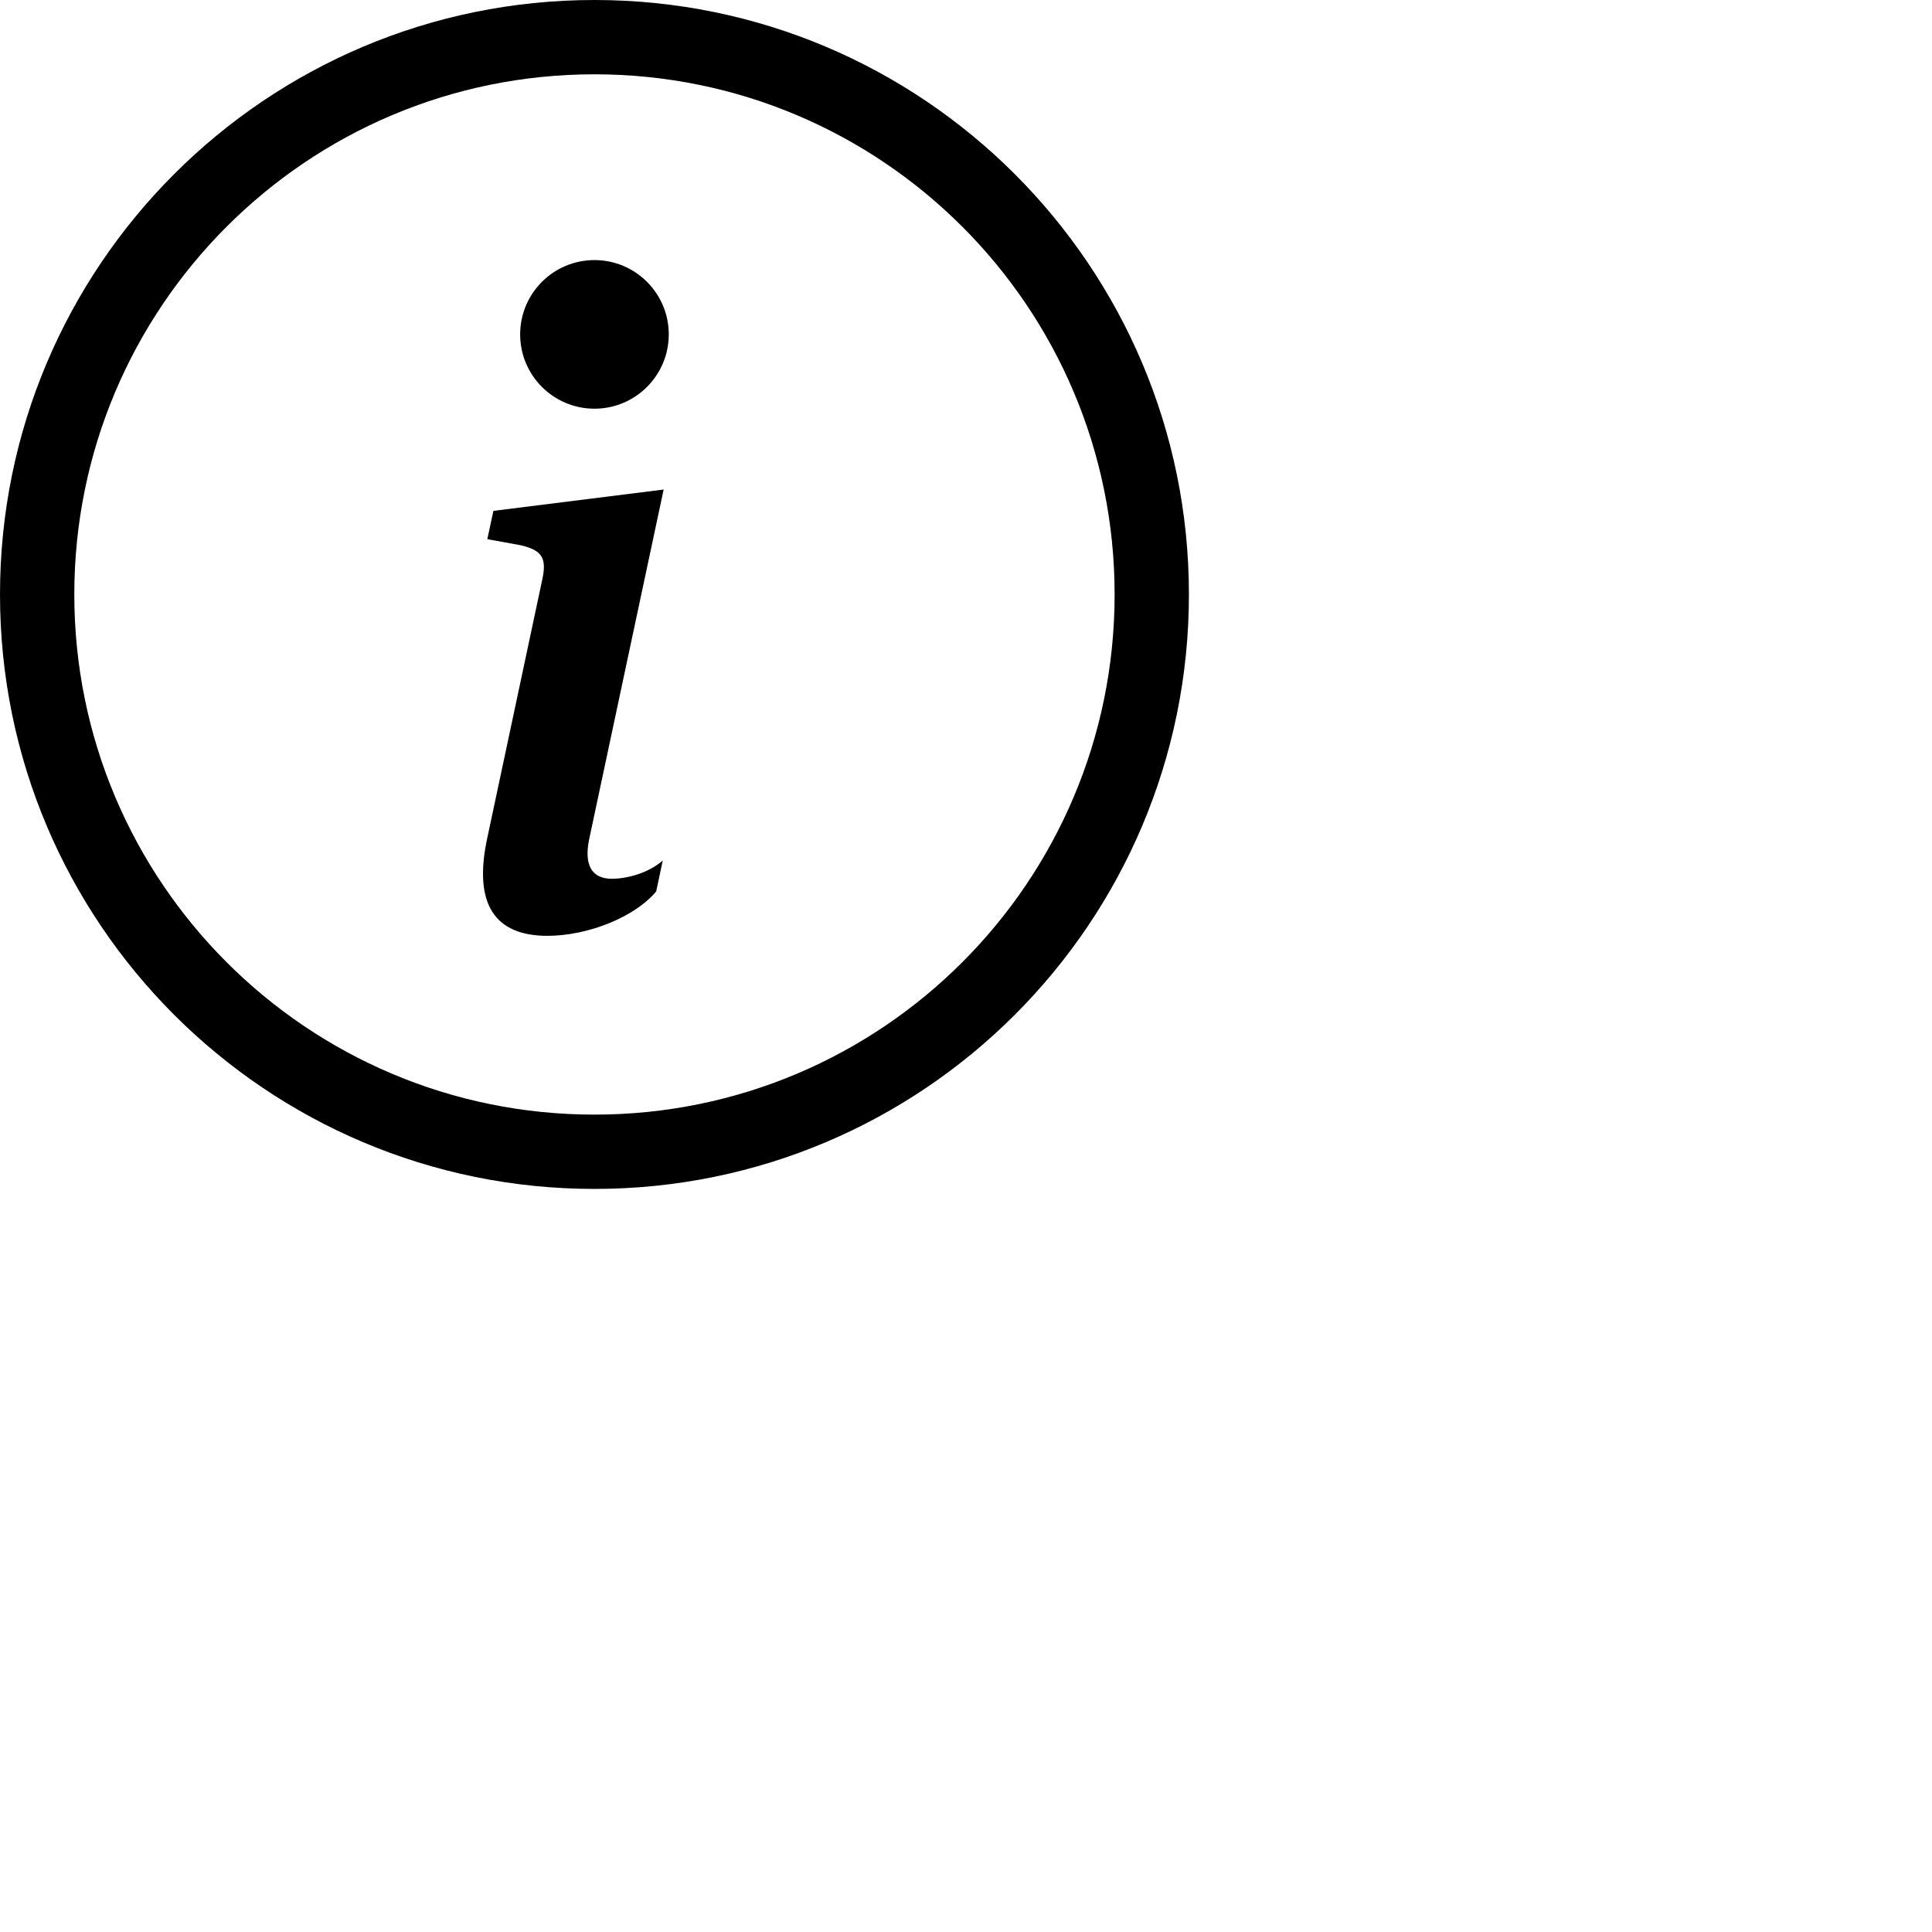 <svg width="24" height="24" viewBox="0 0 26 26" fill="none" xmlns="http://www.w3.org/2000/svg"><path d="M8 15C4.134 15 1 11.866 1 8C1 4.134 4.134 1 8 1C11.866 1 15 4.134 15 8C15 11.866 11.866 15 8 15ZM8 16C12.418 16 16 12.418 16 8C16 3.582 12.418 0 8 0C3.582 0 0 3.582 0 8C0 12.418 3.582 16 8 16Z" fill="black"/><path d="M8.931 6.588L6.64 6.875L6.558 7.256L7.009 7.338C7.302 7.408 7.36 7.514 7.296 7.807L6.558 11.275C6.364 12.172 6.663 12.594 7.366 12.594C7.911 12.594 8.544 12.342 8.831 11.996L8.919 11.58C8.72 11.756 8.427 11.826 8.233 11.826C7.958 11.826 7.858 11.633 7.929 11.293L8.931 6.588Z" fill="black"/><path d="M9 4.5C9 5.052 8.552 5.5 8 5.5C7.448 5.5 7 5.052 7 4.5C7 3.948 7.448 3.5 8 3.5C8.552 3.5 9 3.948 9 4.5Z" fill="black"/></svg>